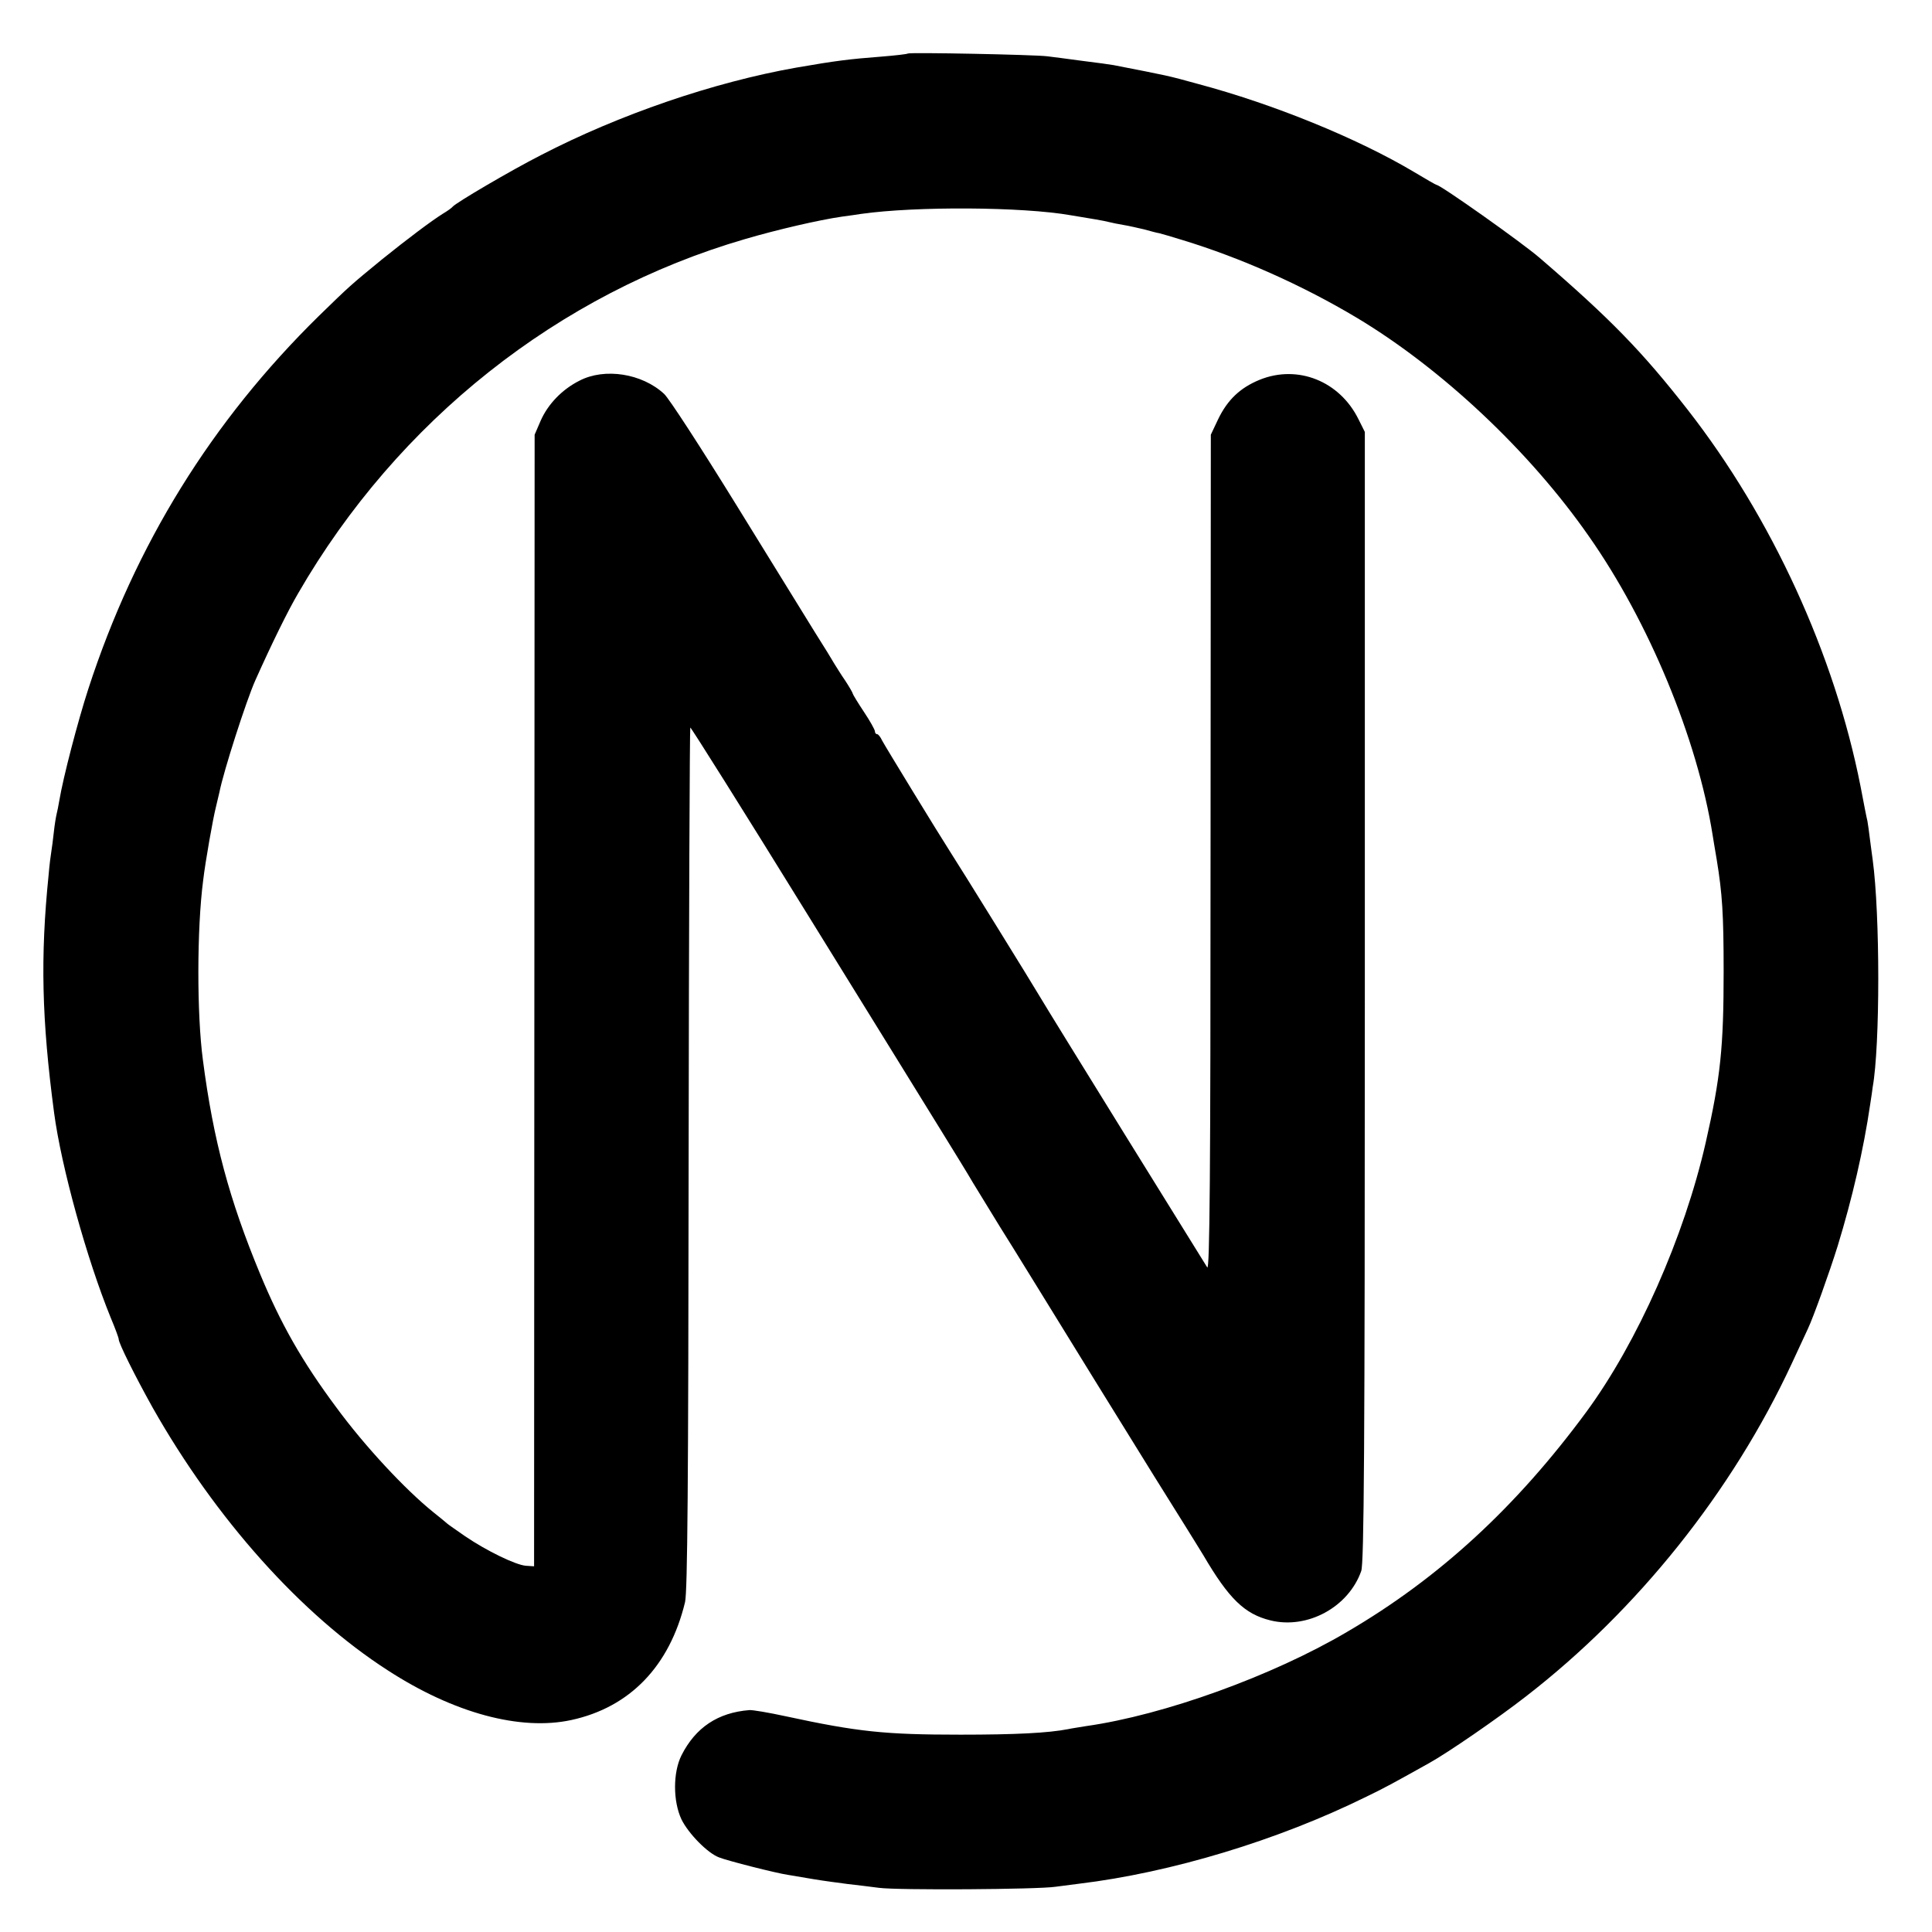 <?xml version="1.0" standalone="no"?>
<!DOCTYPE svg PUBLIC "-//W3C//DTD SVG 20010904//EN"
 "http://www.w3.org/TR/2001/REC-SVG-20010904/DTD/svg10.dtd">
<svg version="1.0" xmlns="http://www.w3.org/2000/svg"
 width="700pt" height="700pt" viewBox="0 0 700 700"
 preserveAspectRatio="xMidYMid meet">
<g transform="translate(0,700) scale(0.1,-0.1)"
fill="#000000" stroke="none">
<path d="M3289 6806 c-2 -2 -44 -7 -94 -11 -117 -9 -166 -15 -310 -40 -300
-53 -641 -170 -925 -317 -108 -55 -309 -173 -320 -187 -3 -4 -18 -15 -35 -25
-43 -27 -128 -91 -220 -165 -116 -95 -118 -97 -230 -206 -388 -381 -665 -828
-835 -1351 -38 -117 -91 -320 -105 -404 -3 -19 -8 -42 -10 -50 -2 -8 -7 -37
-10 -65 -3 -27 -7 -59 -9 -70 -2 -11 -7 -50 -10 -86 -30 -296 -25 -522 20
-861 26 -196 119 -531 205 -742 16 -38 29 -73 29 -78 0 -15 60 -135 123 -248
228 -403 538 -750 852 -952 239 -155 480 -220 665 -180 212 46 356 195 412
427 9 38 12 433 13 1608 1 856 4 1559 6 1561 2 2 193 -302 424 -676 231 -374
453 -732 492 -796 40 -65 89 -144 108 -177 20 -33 64 -105 98 -160 35 -55 190
-307 346 -560 156 -253 303 -489 326 -525 22 -36 52 -83 65 -105 92 -157 149
-213 243 -236 134 -33 283 48 329 179 10 30 13 432 13 2082 l0 2045 -23 46
c-68 138 -220 199 -358 143 -71 -29 -117 -73 -151 -144 l-26 -55 -1 -1517 c0
-1161 -3 -1513 -12 -1500 -13 20 -578 932 -604 977 -25 43 -298 484 -325 525
-45 70 -238 386 -249 407 -6 13 -14 23 -18 23 -5 0 -8 5 -8 10 0 6 -18 38 -40
71 -22 33 -40 63 -40 65 0 3 -12 24 -27 47 -16 23 -33 51 -40 62 -6 11 -38 63
-71 115 -32 52 -162 262 -287 465 -126 204 -242 383 -259 398 -80 74 -215 95
-306 48 -64 -32 -115 -86 -141 -145 l-22 -51 -1 -2050 -1 -2050 -30 2 c-37 3
-142 54 -220 107 -33 23 -62 43 -65 46 -3 3 -25 21 -50 41 -102 82 -249 240
-351 379 -125 168 -202 304 -277 485 -111 268 -169 482 -207 775 -22 165 -22
474 1 650 8 69 36 226 46 265 5 22 11 47 13 55 15 76 97 331 130 405 59 132
118 252 155 315 361 625 943 1087 1620 1284 116 34 267 69 350 81 25 3 56 8
70 10 198 28 584 26 760 -5 30 -5 71 -12 90 -15 19 -3 42 -8 50 -10 8 -2 31
-7 50 -10 19 -3 53 -11 75 -16 22 -6 47 -13 55 -14 8 -2 47 -13 85 -25 210
-64 433 -163 632 -282 308 -185 625 -483 839 -790 218 -310 394 -736 449
-1083 2 -11 8 -51 15 -90 20 -123 25 -195 25 -405 0 -273 -11 -383 -65 -620
-78 -342 -247 -723 -432 -975 -254 -345 -534 -603 -868 -798 -270 -159 -662
-301 -945 -341 -23 -4 -52 -8 -65 -11 -73 -14 -189 -20 -390 -20 -274 0 -371
10 -635 67 -60 13 -119 23 -130 22 -114 -9 -195 -63 -246 -164 -31 -62 -31
-166 0 -232 25 -51 95 -123 137 -138 30 -12 207 -57 249 -63 17 -3 59 -10 95
-16 36 -6 90 -13 120 -17 30 -3 82 -10 115 -14 66 -9 576 -6 640 4 22 3 60 8
85 11 332 40 720 157 1040 315 67 32 108 55 228 122 67 37 250 163 350 241
405 313 749 744 964 1207 27 58 53 114 58 125 20 42 78 204 108 300 53 173 94
350 118 514 4 25 8 53 9 62 27 150 27 625 0 824 -2 16 -7 50 -10 75 -3 25 -7
54 -9 65 -3 11 -14 68 -25 126 -94 477 -321 973 -626 1364 -164 210 -279 329
-537 551 -65 56 -359 264 -373 264 -2 0 -39 21 -82 47 -205 122 -509 246 -783
319 -112 31 -106 29 -305 68 -11 2 -60 9 -110 15 -49 7 -108 14 -130 17 -46 6
-501 15 -506 10z"/>
</g>
</svg>
